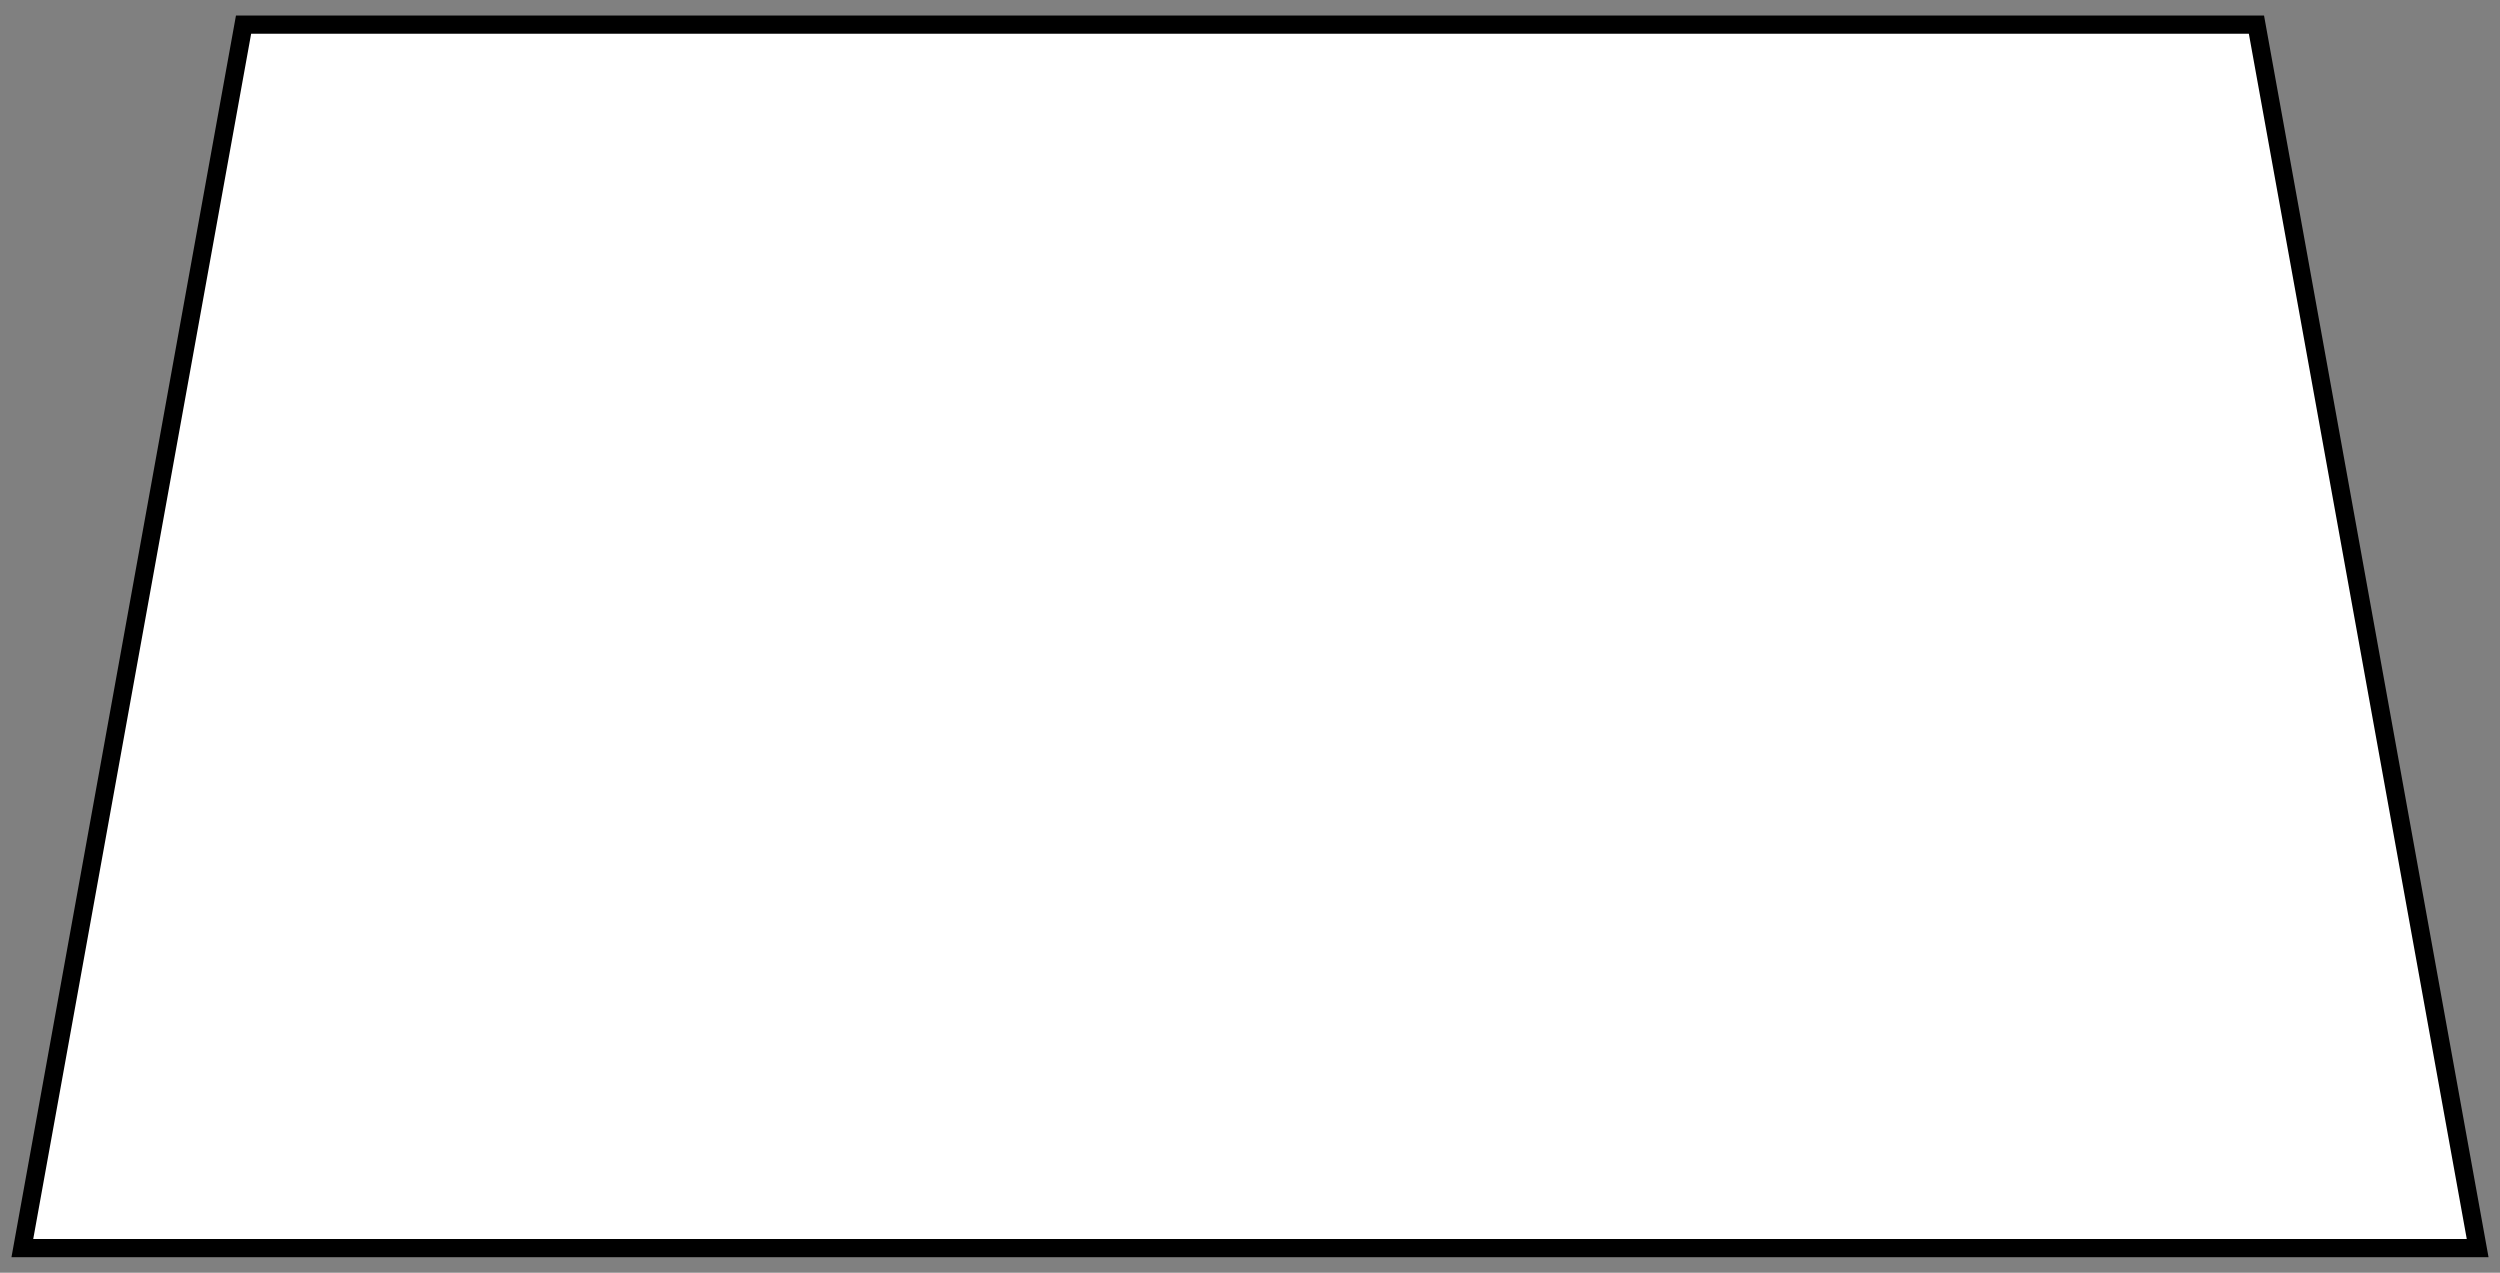 <?xml version="1.0" encoding="utf-8"?>
<!-- Generator: Adobe Illustrator 16.0.0, SVG Export Plug-In . SVG Version: 6.00 Build 0)  -->
<!DOCTYPE svg PUBLIC "-//W3C//DTD SVG 1.1//EN" "http://www.w3.org/Graphics/SVG/1.1/DTD/svg11.dtd">
<svg version="1.1" id="Layer_1" xmlns="http://www.w3.org/2000/svg" xmlns:xlink="http://www.w3.org/1999/xlink" x="0px" y="0px"
	 width="1100px" height="560px" viewBox="0 0 1100 560" enable-background="new 0 0 1100 560" xml:space="preserve">
<rect x="0" y="0" width="1100" height="560" fill="#808080" stroke="none"/>
<path id="Bench-T" fill="#FFFFFF" stroke="#000000" stroke-width="8" stroke-miterlimit="10" d="M992.833,10.833H107.166
	L9.833,549.167h1080.334L992.833,10.833z"/>
</svg>
